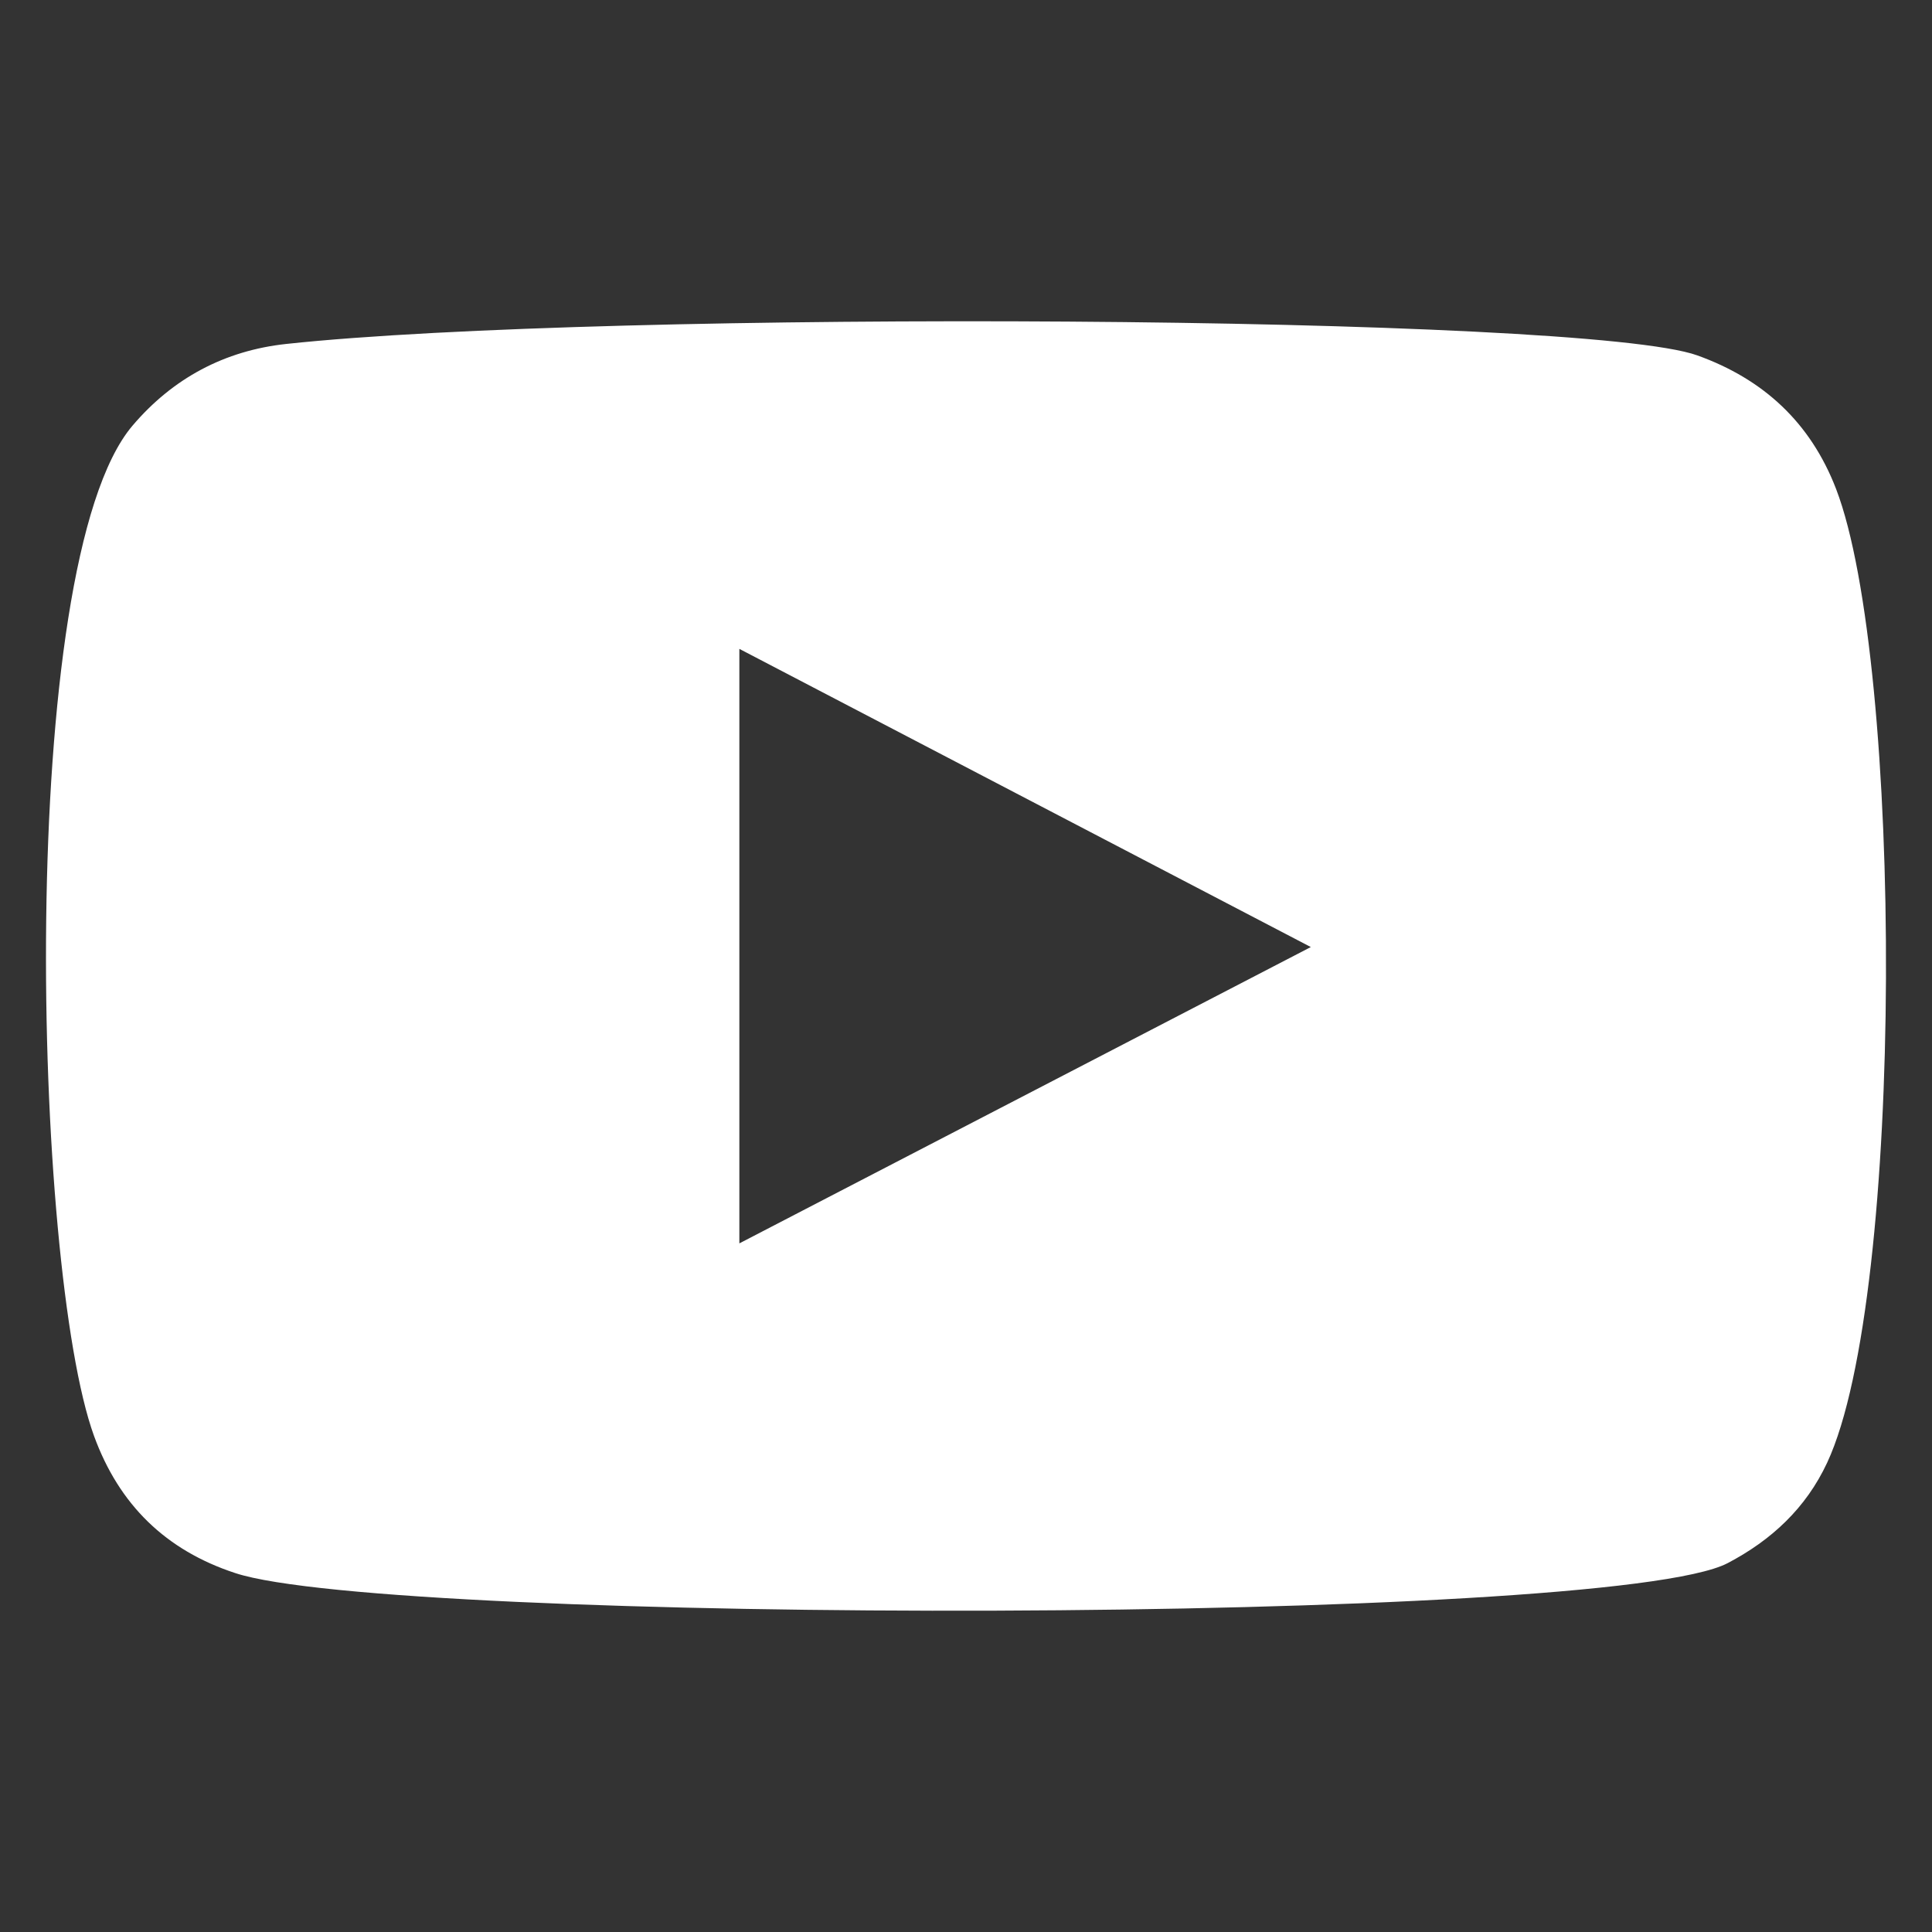 <?xml version="1.0" encoding="UTF-8"?>
<svg id="_レイヤー_1" xmlns="http://www.w3.org/2000/svg" width="42" height="42" version="1.1" viewBox="0 0 42 42">
  <rect x="0" y="0" width="42" height="42" fill="#333333" stroke="none"/>
  <!-- Generator: Adobe Illustrator 29.4.0, SVG Export Plug-In . SVG Version: 2.1.0 Build 152)  -->
  <defs>
    <style>
      .st0 {
        fill: #fff;
        fill-rule: evenodd;
      }
    </style>
  </defs>
  <path class="st0" d="M5.116,34.198c-1.51-.495-2.526-1.485-3.072-2.982-1.329-3.657-1.722-18.95.837-21.963.875-1.029,2.001-1.632,3.343-1.776,6.897-.742,28.216-.636,30.674.249,1.439.517,2.46,1.46,3.016,2.901,1.454,3.779,1.505,17.529-.193,21.17-.46.987-1.21,1.684-2.163,2.184-2.572,1.35-29.057,1.333-32.442.217ZM16.073,27.03c4.147-2.152,8.259-4.284,12.423-6.442-4.17-2.175-8.281-4.32-12.423-6.482v12.925h0Z"/>
</svg>